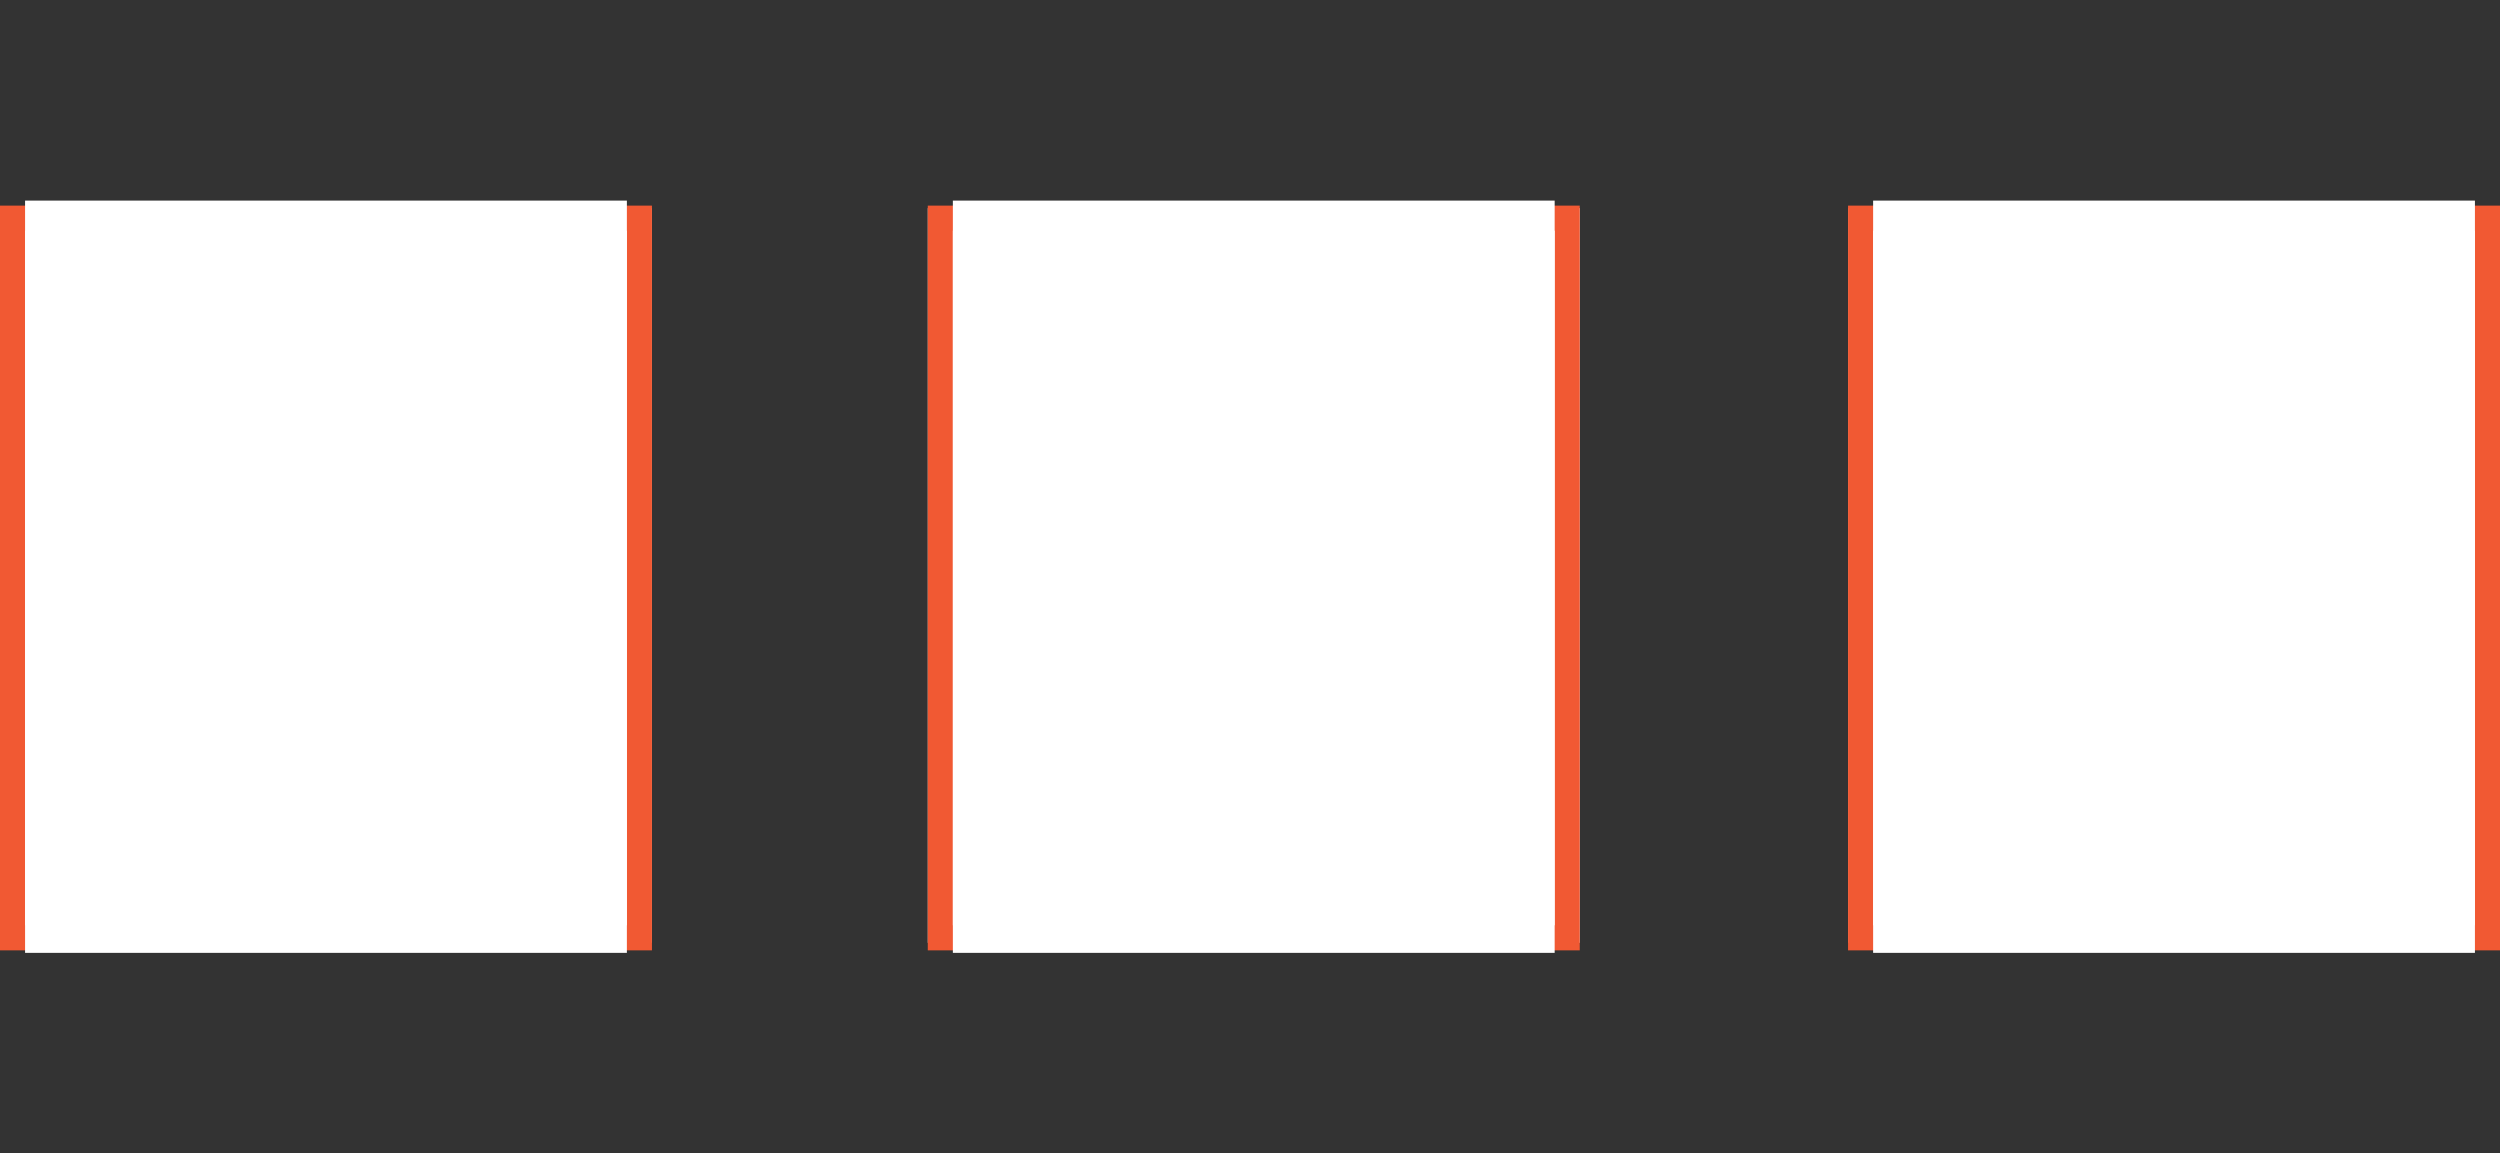 <?xml version="1.0" encoding="utf-8"?>
<!-- Generator: Adobe Illustrator 24.1.0, SVG Export Plug-In . SVG Version: 6.00 Build 0)  -->
<svg version="1.1" id="Layer_1" xmlns="http://www.w3.org/2000/svg" xmlns:xlink="http://www.w3.org/1999/xlink" x="0px" y="0px"
	 viewBox="0 0 99.7 46" style="enable-background:new 0 0 99.7 46;" xml:space="preserve">
<rect x="0" y="0" width="99.7" height="46" fill="#333333" stroke="none"/>
<style type="text/css">
	.st0{fill:#FFFFFF;}
	.st1{fill:none;stroke:#F15933;}
</style>
<g id="Rectangle_121">
	<rect x="37" y="8.3" class="st0" width="26" height="29.3"/>
	<rect x="37.5" y="8.7" class="st1" width="25" height="28.7"/>
</g>
<g id="Rectangle_122" transform="translate(0 37)">
	<rect y="-28.7" class="st0" width="26" height="29.3"/>
	<rect x="0.5" y="-28.3" class="st1" width="25" height="28.7"/>
</g>
<rect id="Rectangle_123" x="38" y="8" class="st0" width="24" height="30"/>
<g id="Rectangle_121_1_">
	<rect x="73.7" y="8.3" class="st0" width="26" height="29.3"/>
	<rect x="74.2" y="8.7" class="st1" width="25" height="28.7"/>
</g>
<rect id="Rectangle_123_1_" x="74.7" y="8" class="st0" width="24" height="30"/>
<rect id="Rectangle_124" x="1" y="8" class="st0" width="24" height="30"/>
</svg>
